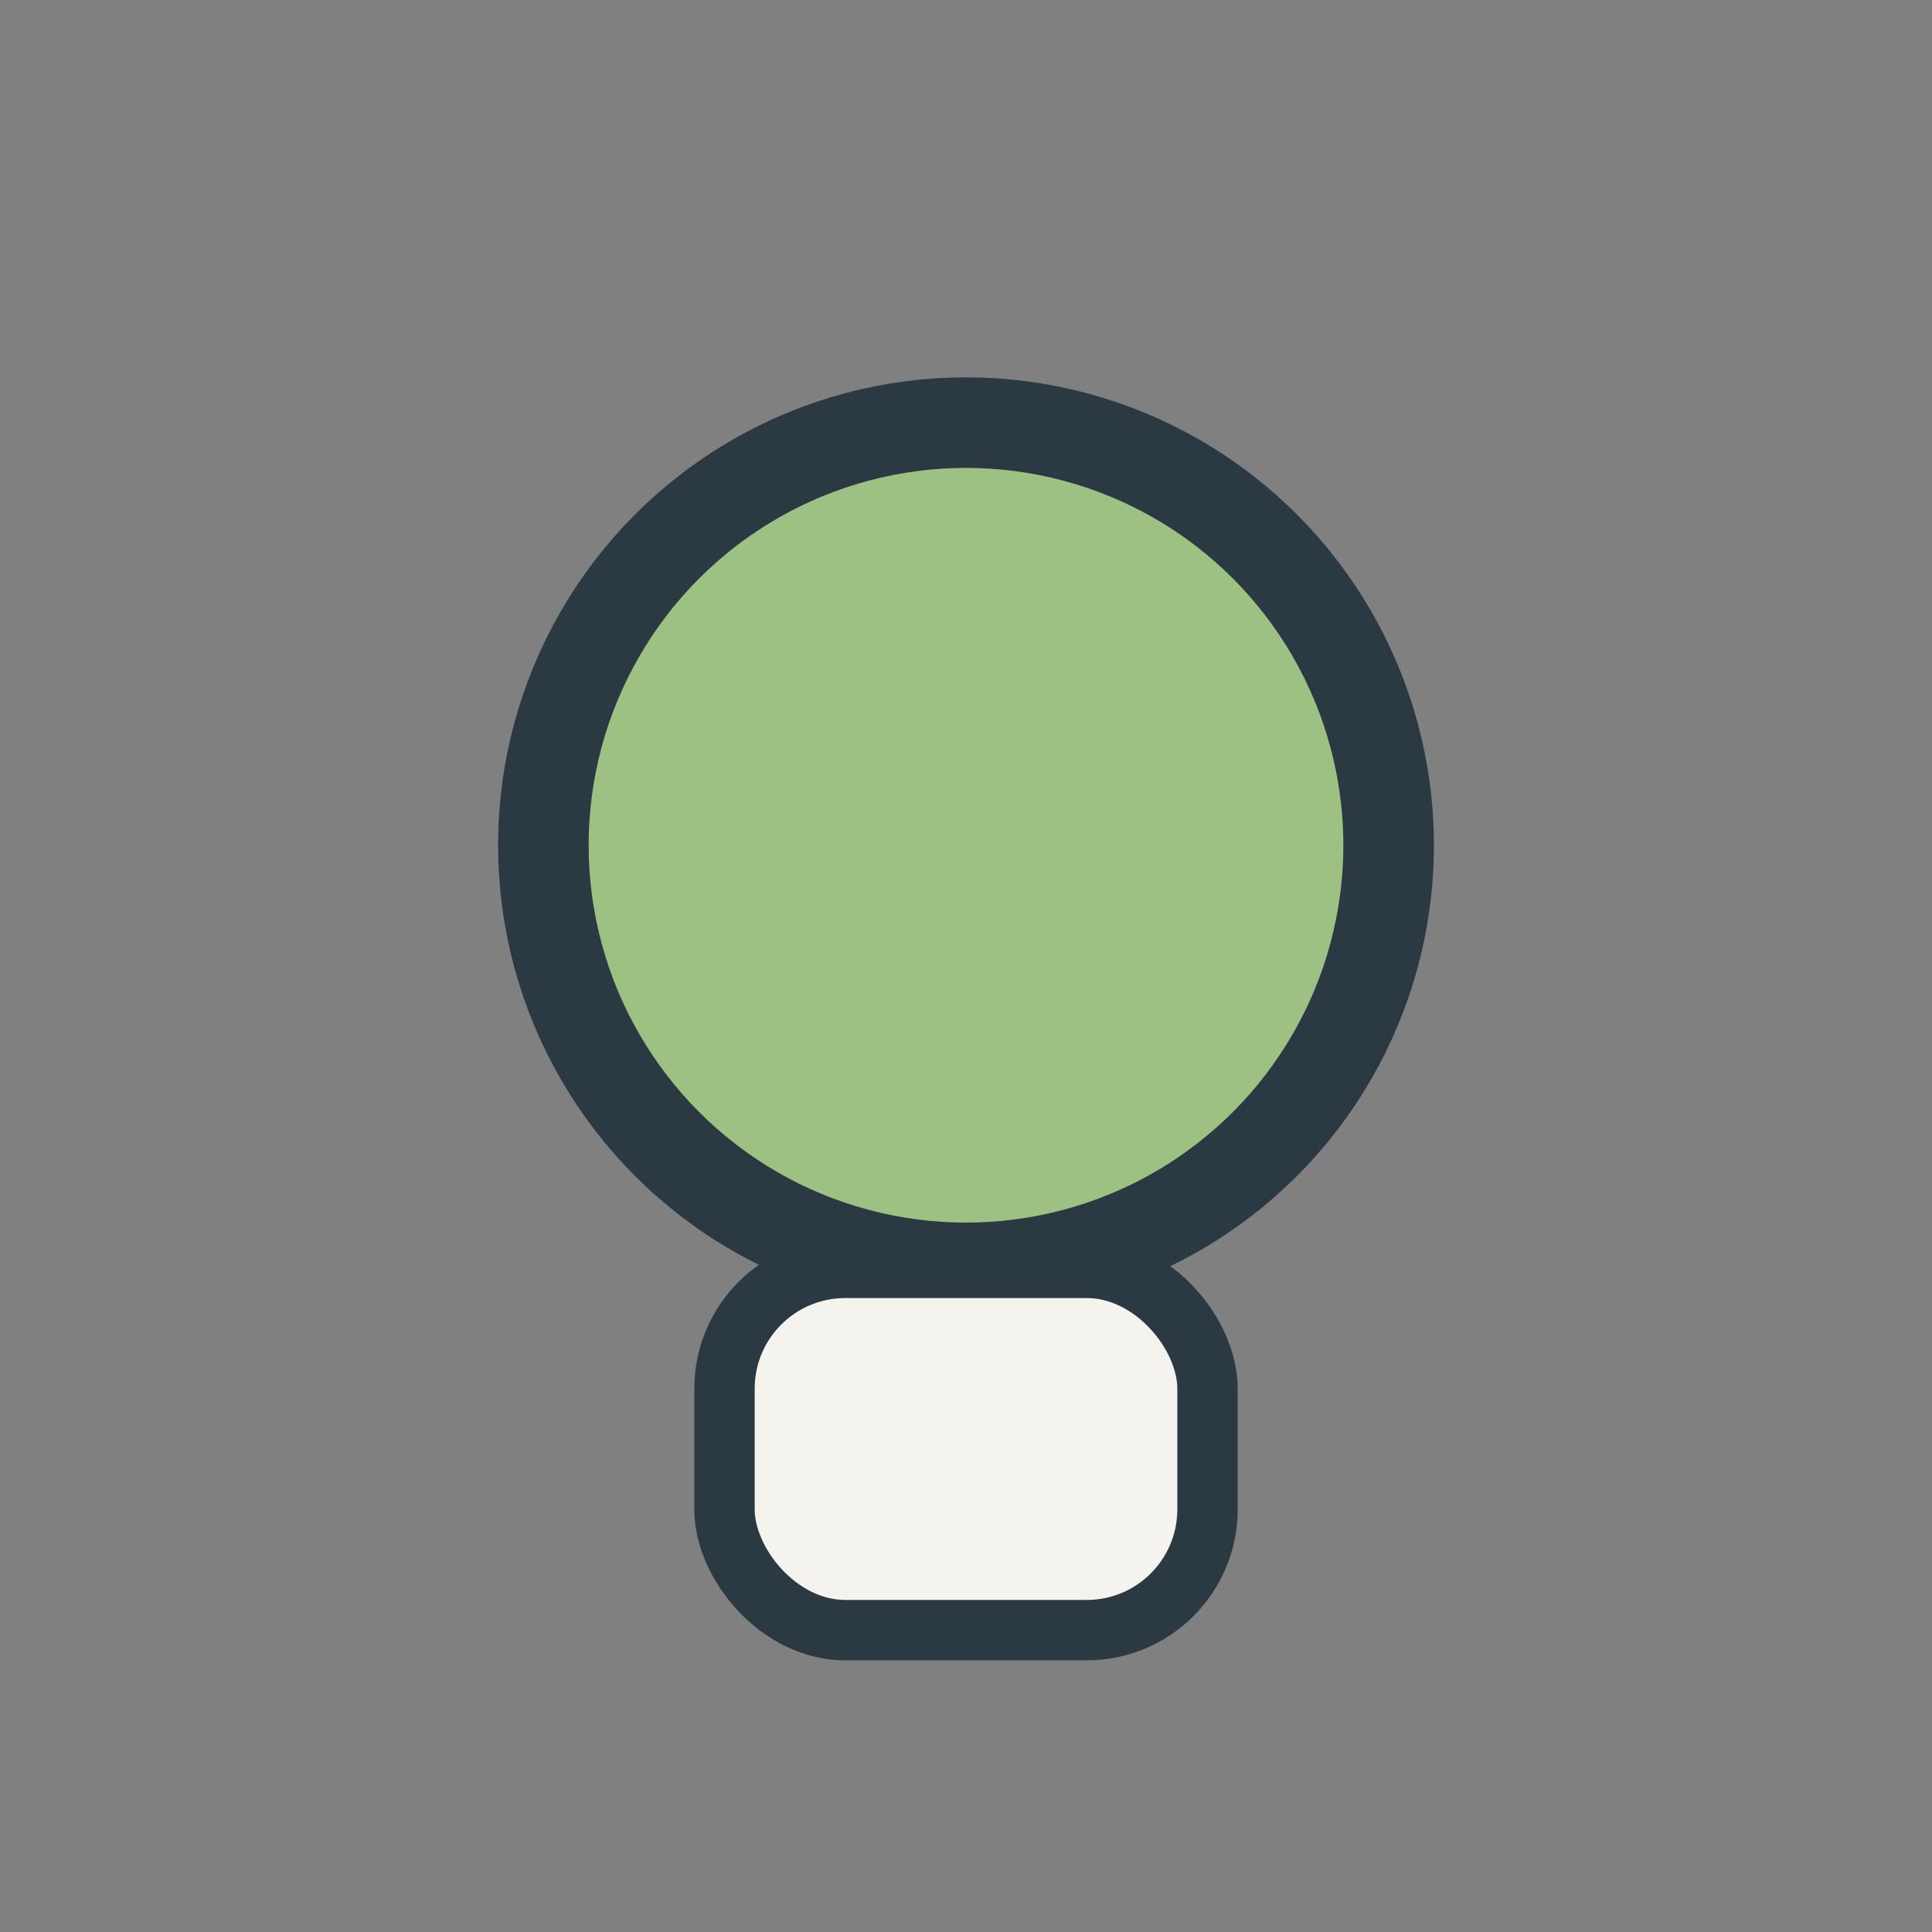 <?xml version="1.0" encoding="UTF-8"?>
<svg xmlns="http://www.w3.org/2000/svg" width="32" height="32" viewBox="0 0 32 32"><rect x="0" y="0" width="32" height="32" fill="#808080" stroke="none"/><circle cx="16" cy="14" r="7" fill="#9DC183" stroke="#2B3A42" stroke-width="1.5"/><rect x="12" y="21" width="8" height="6" rx="2" fill="#F5F3EE" stroke="#2B3A42" stroke-width="1"/></svg>